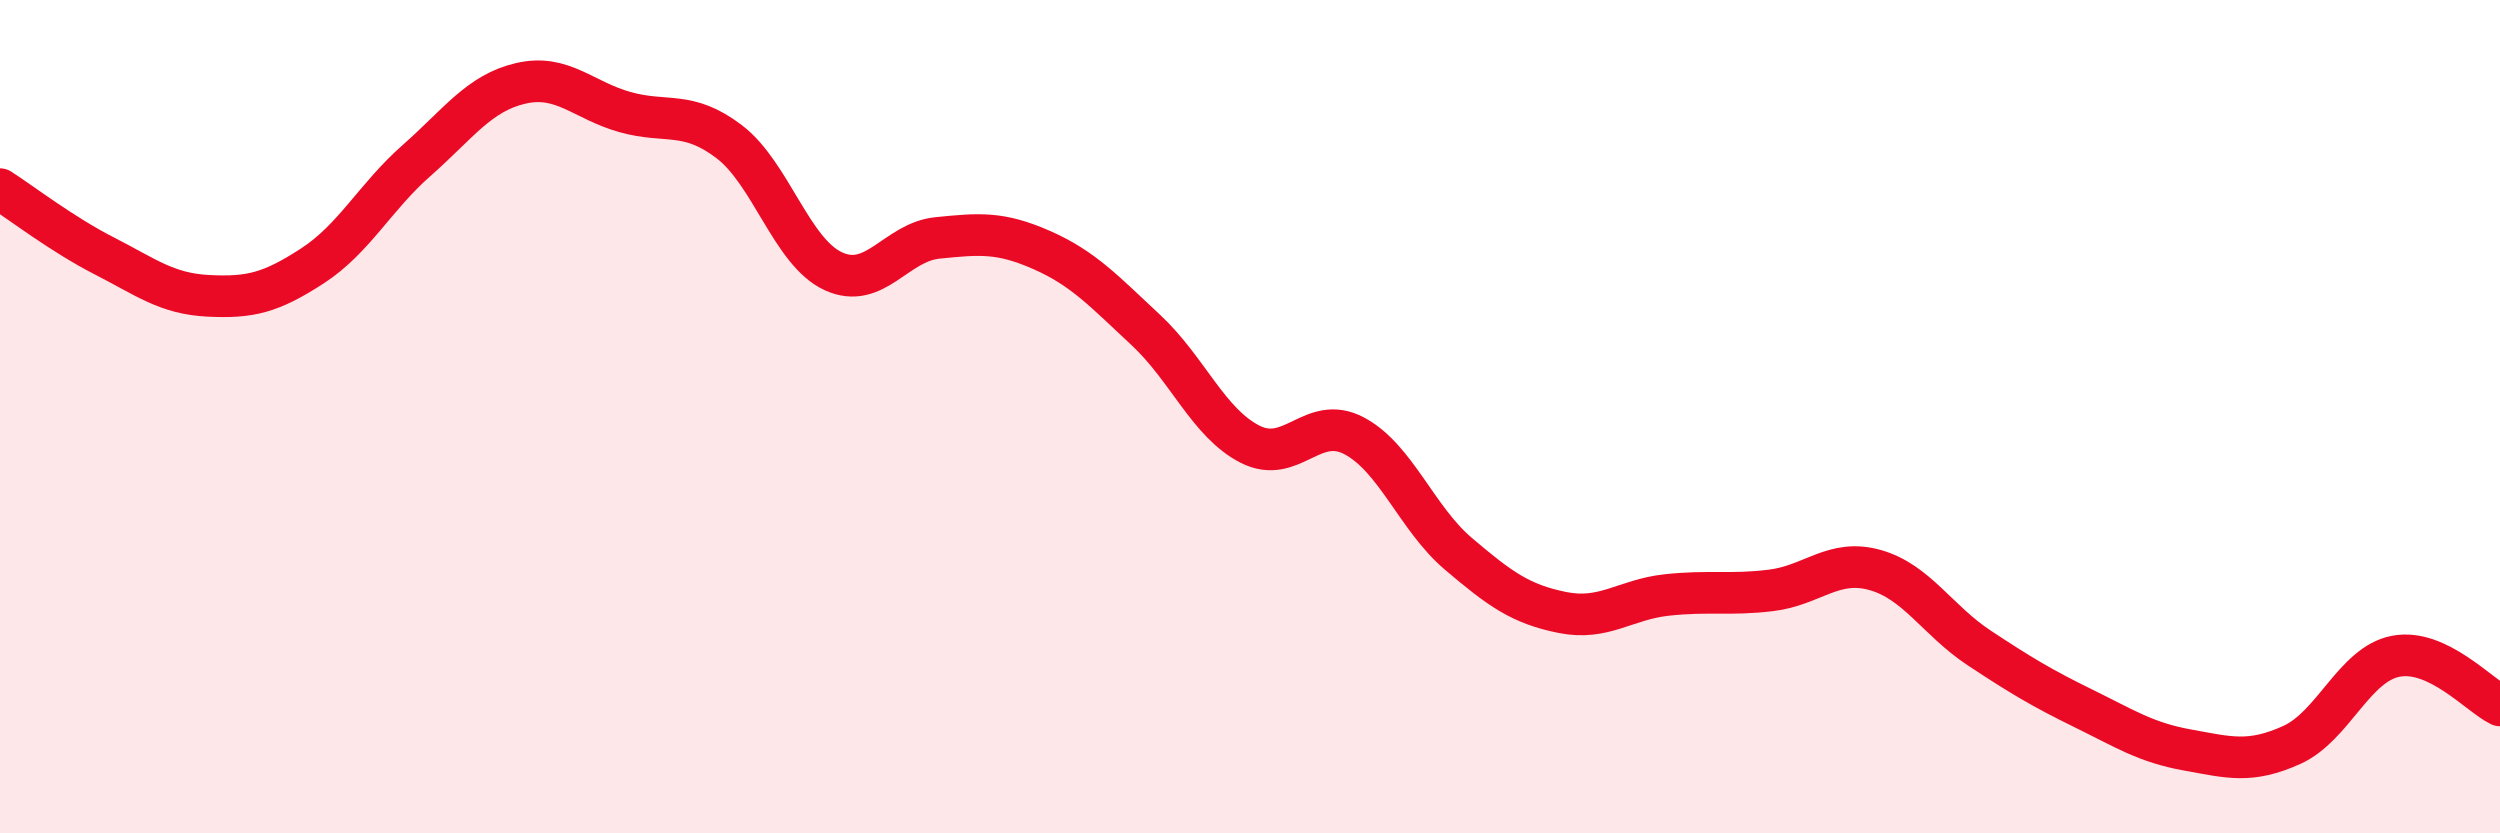 
    <svg width="60" height="20" viewBox="0 0 60 20" xmlns="http://www.w3.org/2000/svg">
      <path
        d="M 0,4.54 C 0.5,4.86 1.5,5.63 2.5,6.14 C 3.5,6.65 4,7.05 5,7.1 C 6,7.15 6.5,7.03 7.5,6.38 C 8.5,5.73 9,4.73 10,3.85 C 11,2.97 11.5,2.23 12.5,2 C 13.5,1.77 14,2.41 15,2.69 C 16,2.97 16.5,2.64 17.5,3.4 C 18.5,4.16 19,6.05 20,6.51 C 21,6.97 21.5,5.81 22.5,5.71 C 23.5,5.61 24,5.56 25,6 C 26,6.44 26.5,6.99 27.5,7.92 C 28.5,8.85 29,10.15 30,10.66 C 31,11.17 31.5,9.93 32.5,10.46 C 33.5,10.99 34,12.44 35,13.29 C 36,14.14 36.5,14.5 37.5,14.7 C 38.5,14.9 39,14.39 40,14.28 C 41,14.17 41.5,14.29 42.5,14.17 C 43.5,14.05 44,13.4 45,13.68 C 46,13.96 46.5,14.89 47.5,15.55 C 48.5,16.21 49,16.51 50,17 C 51,17.49 51.5,17.82 52.5,18 C 53.5,18.18 54,18.33 55,17.88 C 56,17.43 56.5,15.94 57.5,15.75 C 58.5,15.56 59.5,16.69 60,16.93L60 20L0 20Z"
        fill="#EB0A25"
        opacity="0.1"
        stroke-linecap="round"
        stroke-linejoin="round"
      />
      <path
        d="M 0,4.54 C 0.5,4.86 1.5,5.63 2.5,6.14 C 3.5,6.65 4,7.05 5,7.1 C 6,7.15 6.5,7.03 7.5,6.38 C 8.5,5.73 9,4.73 10,3.85 C 11,2.97 11.5,2.23 12.5,2 C 13.5,1.77 14,2.41 15,2.69 C 16,2.97 16.5,2.64 17.5,3.4 C 18.5,4.16 19,6.05 20,6.51 C 21,6.97 21.5,5.81 22.5,5.71 C 23.5,5.61 24,5.56 25,6 C 26,6.44 26.5,6.99 27.5,7.92 C 28.5,8.85 29,10.15 30,10.66 C 31,11.17 31.5,9.93 32.5,10.46 C 33.5,10.99 34,12.44 35,13.29 C 36,14.14 36.5,14.5 37.5,14.7 C 38.5,14.9 39,14.39 40,14.28 C 41,14.17 41.5,14.29 42.5,14.17 C 43.5,14.05 44,13.4 45,13.68 C 46,13.96 46.5,14.89 47.5,15.55 C 48.5,16.21 49,16.51 50,17 C 51,17.49 51.5,17.82 52.5,18 C 53.5,18.18 54,18.33 55,17.88 C 56,17.43 56.5,15.94 57.5,15.75 C 58.5,15.56 59.5,16.69 60,16.93"
        stroke="#EB0A25"
        stroke-width="1"
        fill="none"
        stroke-linecap="round"
        stroke-linejoin="round"
      />
    </svg>
  
